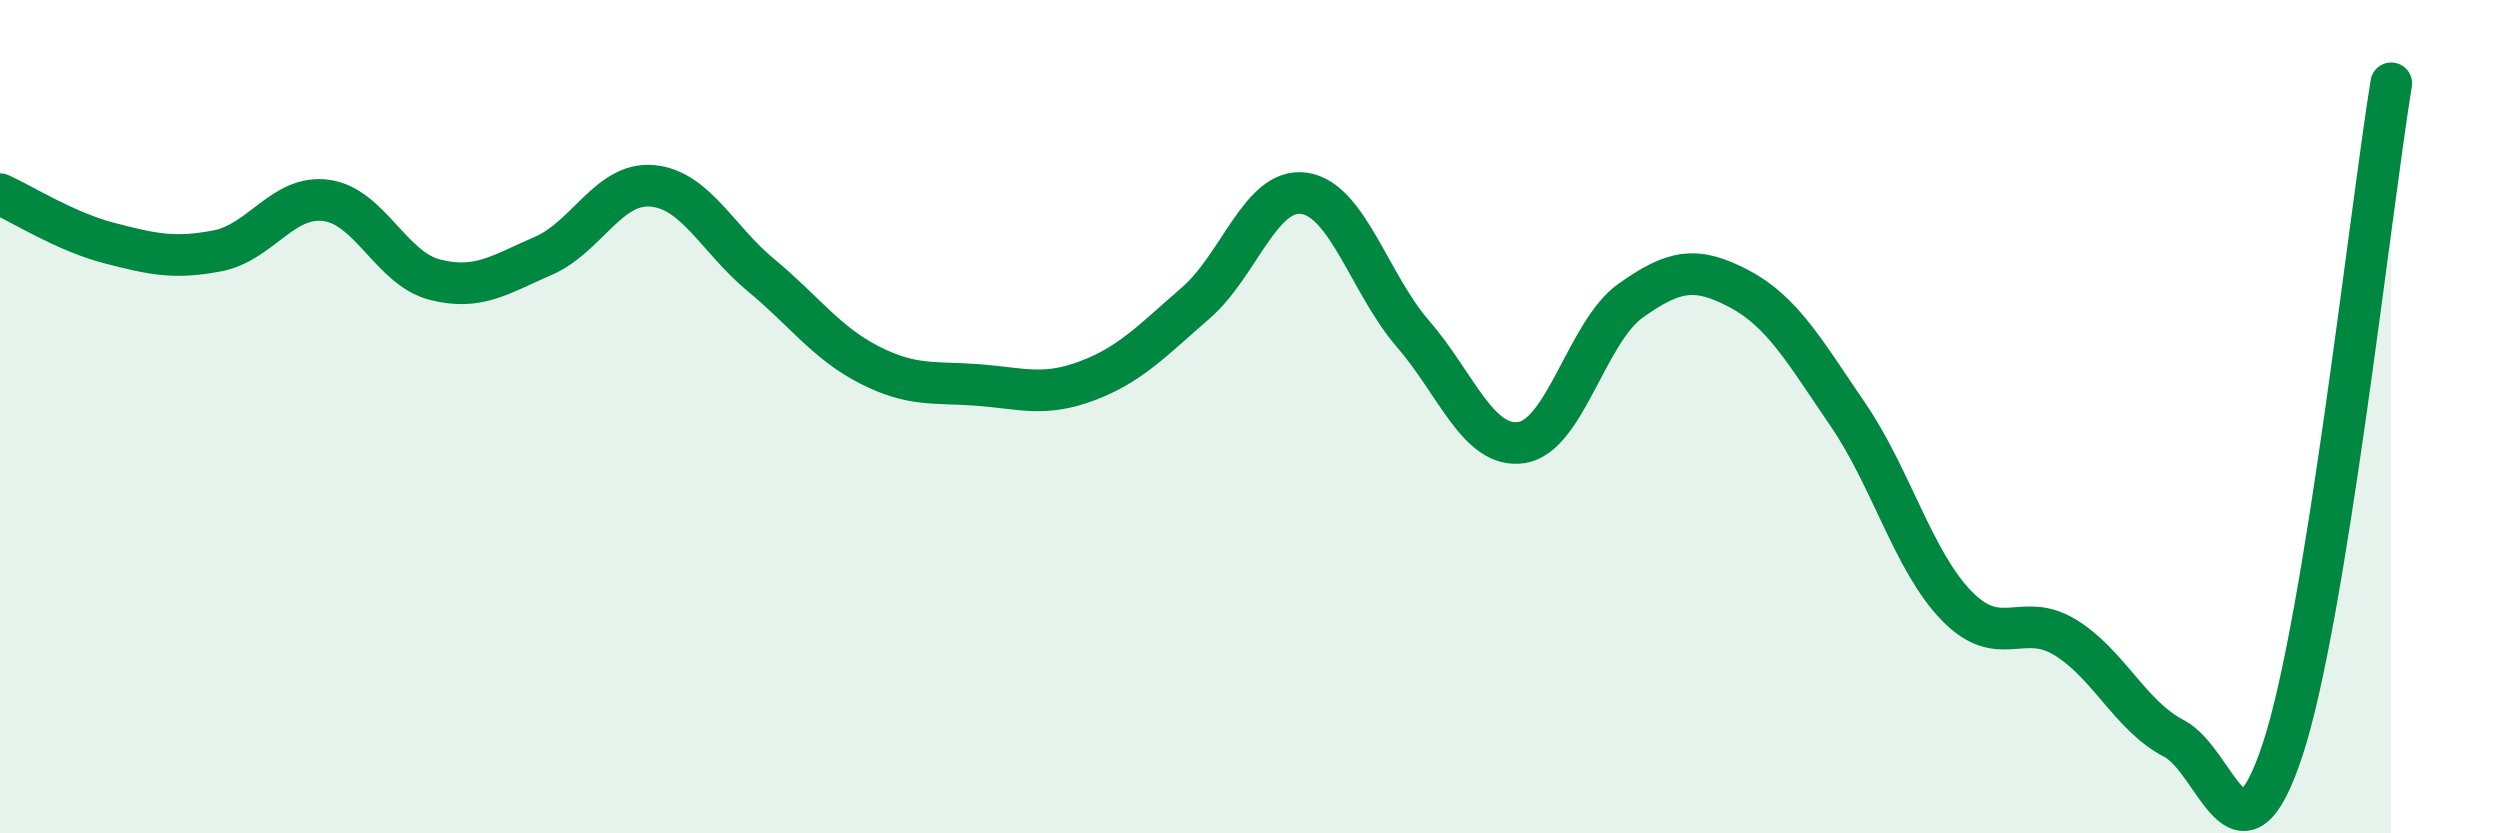 
    <svg width="60" height="20" viewBox="0 0 60 20" xmlns="http://www.w3.org/2000/svg">
      <path
        d="M 0,4.66 C 0.52,4.89 1.57,5.56 2.61,5.83 C 3.65,6.1 4.18,6.22 5.22,6.02 C 6.26,5.82 6.79,4.67 7.83,4.81 C 8.87,4.95 9.39,6.44 10.43,6.71 C 11.47,6.98 12,6.59 13.04,6.14 C 14.08,5.69 14.61,4.37 15.65,4.46 C 16.69,4.55 17.22,5.74 18.26,6.6 C 19.3,7.46 19.83,8.23 20.87,8.76 C 21.91,9.29 22.44,9.16 23.48,9.24 C 24.52,9.32 25.05,9.53 26.09,9.14 C 27.13,8.75 27.66,8.17 28.7,7.27 C 29.74,6.37 30.26,4.49 31.3,4.64 C 32.34,4.79 32.87,6.81 33.91,8.01 C 34.95,9.21 35.48,10.78 36.52,10.62 C 37.56,10.46 38.09,7.96 39.13,7.22 C 40.17,6.48 40.7,6.38 41.74,6.93 C 42.78,7.48 43.31,8.43 44.35,9.95 C 45.39,11.47 45.92,13.47 46.96,14.54 C 48,15.61 48.53,14.66 49.57,15.3 C 50.61,15.94 51.13,17.18 52.17,17.72 C 53.21,18.26 53.74,21.14 54.78,18 C 55.82,14.86 56.87,5.2 57.39,2L57.39 20L0 20Z"
        fill="#008740"
        opacity="0.1"
        stroke-linecap="round"
        stroke-linejoin="round"
      />
      <path
        d="M 0,4.66 C 0.52,4.89 1.57,5.56 2.61,5.83 C 3.65,6.1 4.18,6.22 5.22,6.02 C 6.26,5.82 6.79,4.67 7.83,4.81 C 8.87,4.95 9.39,6.44 10.43,6.71 C 11.47,6.98 12,6.59 13.04,6.14 C 14.08,5.69 14.61,4.37 15.65,4.46 C 16.69,4.55 17.22,5.74 18.26,6.6 C 19.3,7.46 19.83,8.23 20.87,8.76 C 21.91,9.29 22.44,9.16 23.48,9.24 C 24.52,9.32 25.05,9.53 26.09,9.14 C 27.13,8.75 27.66,8.17 28.7,7.27 C 29.74,6.37 30.26,4.49 31.3,4.64 C 32.34,4.79 32.87,6.81 33.91,8.01 C 34.95,9.21 35.48,10.78 36.52,10.62 C 37.56,10.46 38.09,7.96 39.13,7.22 C 40.17,6.48 40.7,6.38 41.74,6.93 C 42.78,7.48 43.31,8.43 44.35,9.95 C 45.39,11.47 45.92,13.47 46.96,14.54 C 48,15.61 48.53,14.66 49.57,15.3 C 50.61,15.94 51.13,17.18 52.17,17.72 C 53.21,18.26 53.74,21.14 54.78,18 C 55.82,14.86 56.87,5.2 57.39,2"
        stroke="#008740"
        stroke-width="1"
        fill="none"
        stroke-linecap="round"
        stroke-linejoin="round"
      />
    </svg>
  